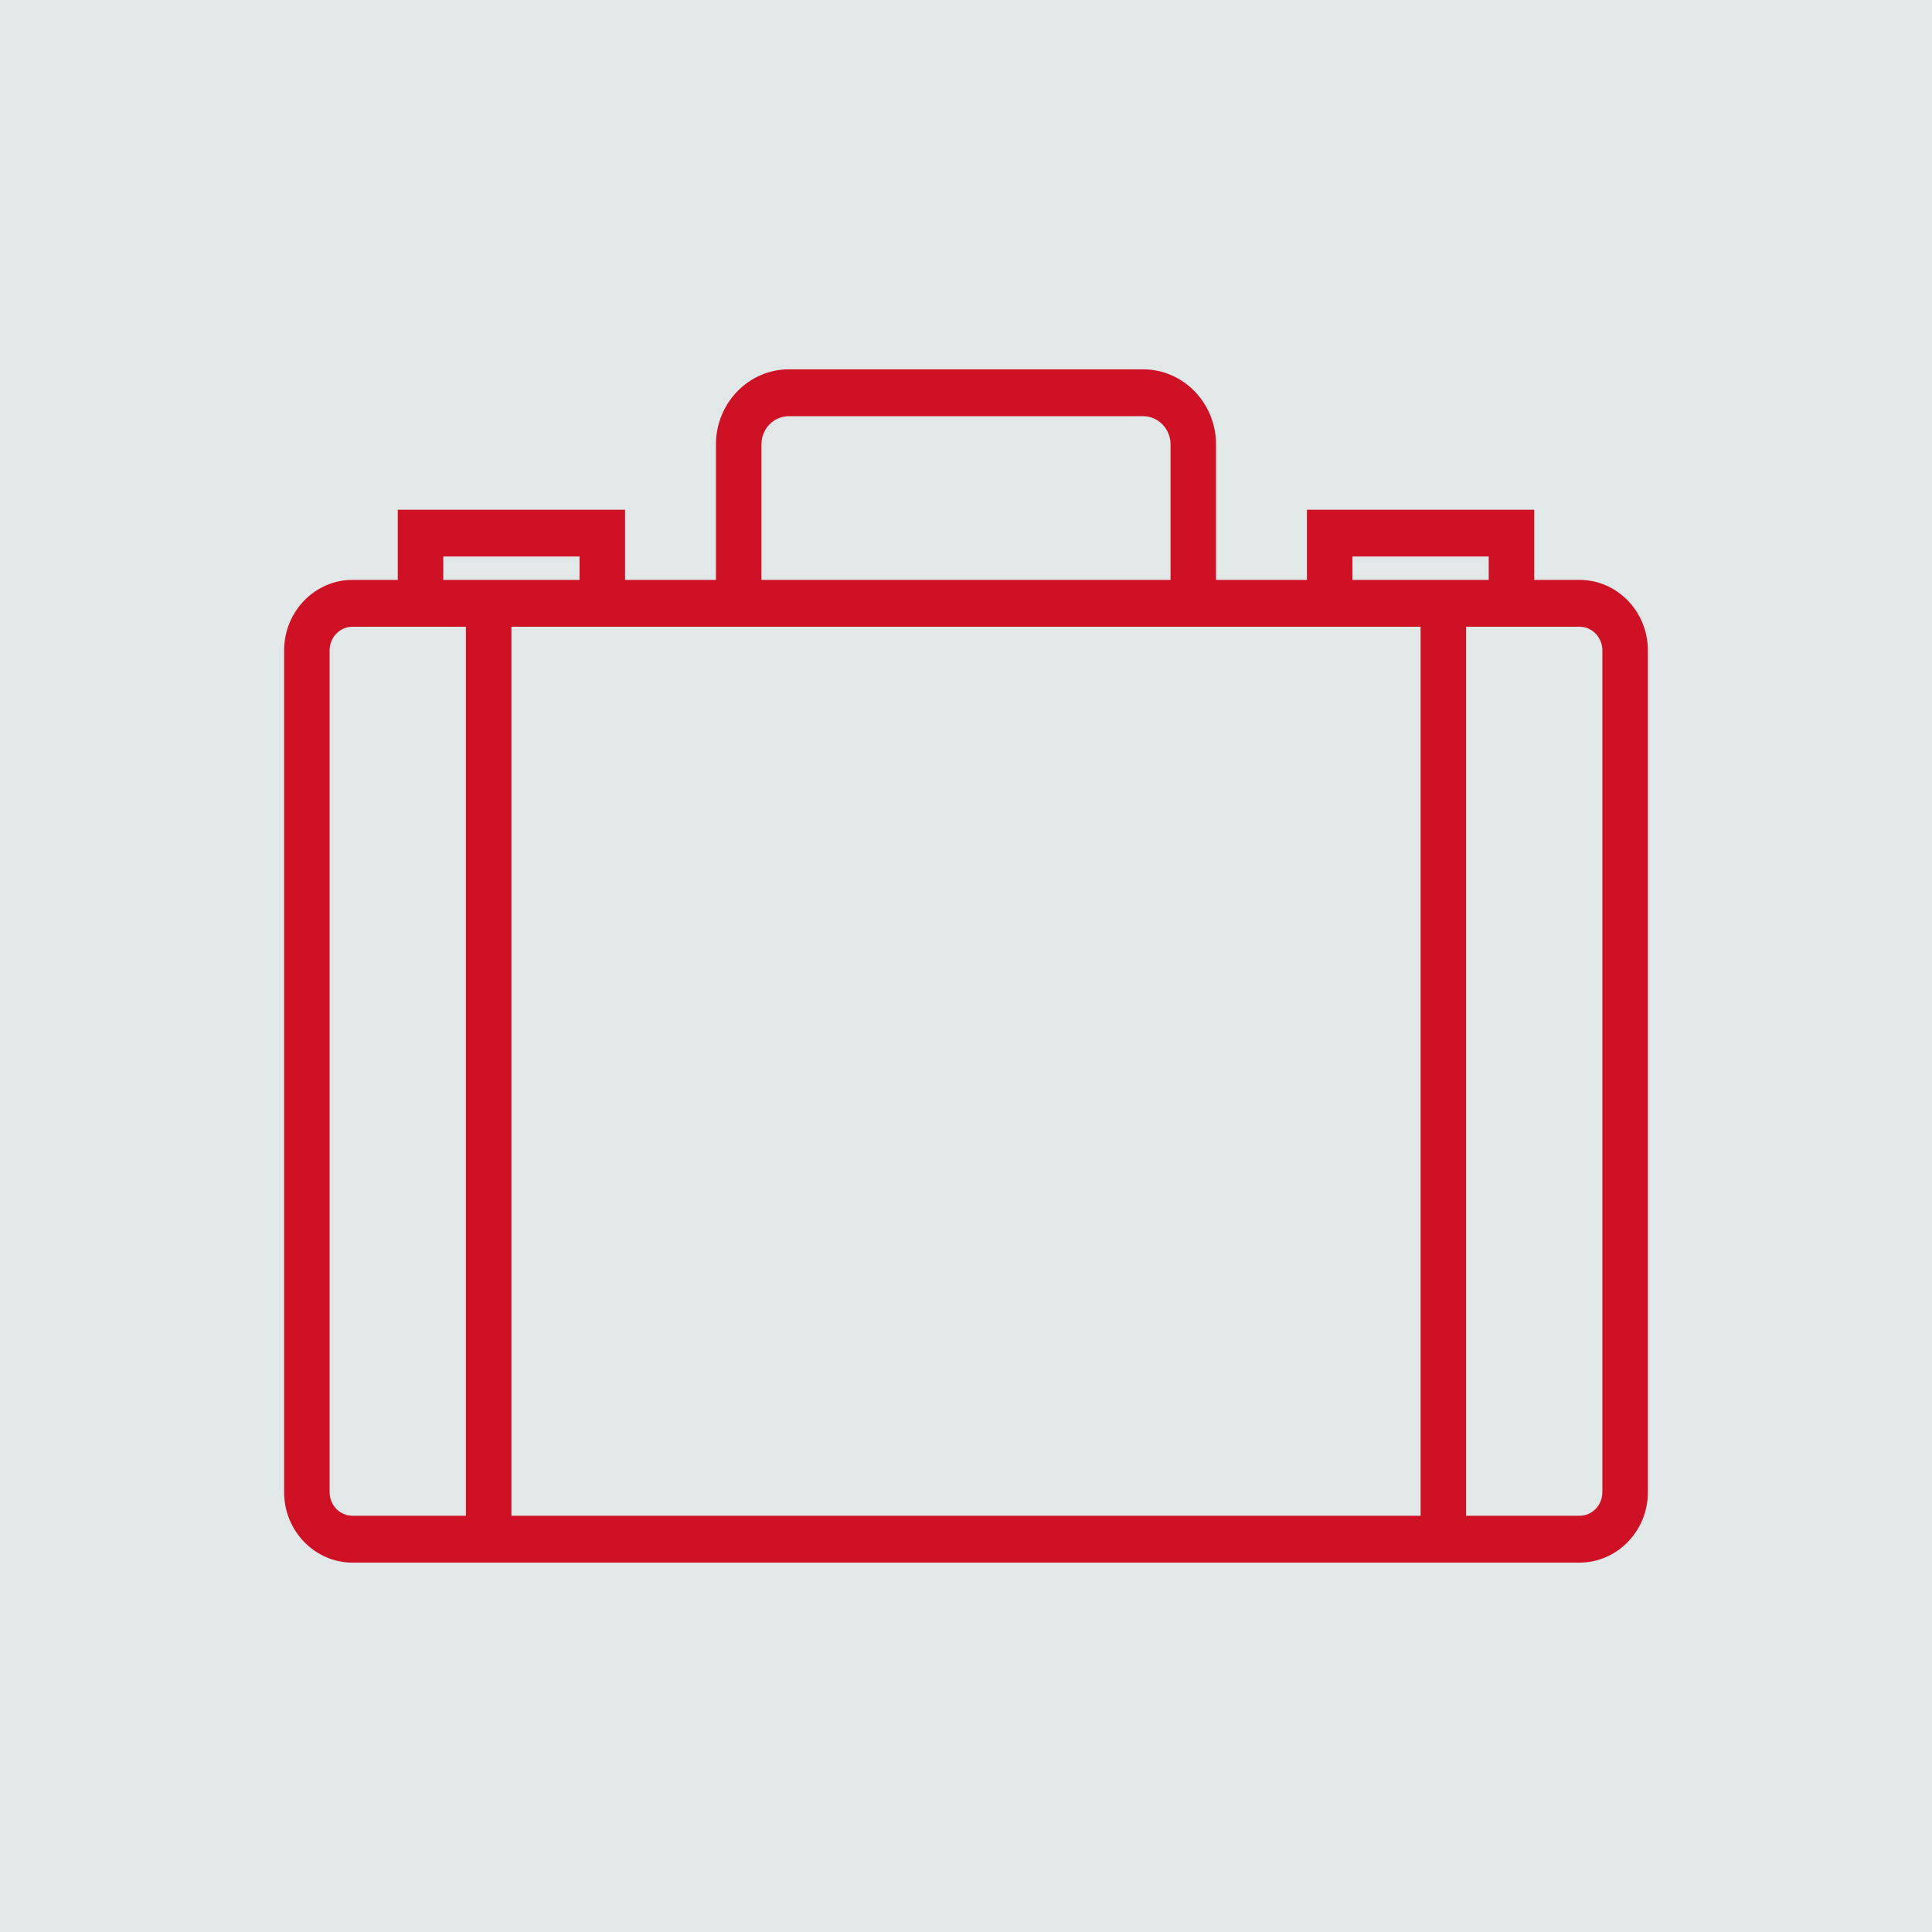 <?xml version="1.0" encoding="UTF-8"?>
<svg width="68px" height="68px" viewBox="0 0 68 68" version="1.1" xmlns="http://www.w3.org/2000/svg" xmlns:xlink="http://www.w3.org/1999/xlink">
    <!-- Generator: Sketch 46.1 (44463) - http://www.bohemiancoding.com/sketch -->
    <title>icon-sales_gray</title>
    <desc>Created with Sketch.</desc>
    <defs></defs>
    <g id="Page-1" stroke="none" stroke-width="1" fill="none" fill-rule="evenodd">
        <g id="icon-sales_gray">
            <polygon id="Fill-1" fill="#E2E8E8" points="0 68 68 68 68 0 0 0"></polygon>
            <path d="M56.398,52.52 C56.398,52.977 56.039,53.35 55.593,53.35 L51.601,53.35 L51.601,22.059 L55.593,22.059 C56.039,22.059 56.398,22.433 56.398,22.892 L56.398,52.52 Z M11.601,52.52 L11.601,22.892 C11.601,22.433 11.96,22.059 12.406,22.059 L16.398,22.059 L16.398,53.35 L12.406,53.35 C11.96,53.35 11.601,52.977 11.601,52.52 L11.601,52.52 Z M15.601,20.41 L20.398,20.41 L20.398,19.585 L15.601,19.585 L15.601,20.41 Z M25.199,22.059 L50,22.059 L50,53.35 L18,53.35 L18,22.059 L25.199,22.059 Z M26.8,15.642 C26.8,15.091 27.234,14.649 27.765,14.649 L40.234,14.649 C40.765,14.649 41.199,15.091 41.199,15.642 L41.199,20.41 L26.8,20.41 L26.8,15.642 Z M47.601,20.41 L52.398,20.41 L52.398,19.585 L47.601,19.585 L47.601,20.41 Z M55.593,20.41 L54,20.41 L54,17.942 L46,17.942 L46,20.41 L42.8,20.41 L42.8,15.642 C42.8,14.185 41.648,12.999 40.234,12.999 L27.765,12.999 C26.351,12.999 25.199,14.185 25.199,15.642 L25.199,20.41 L22,20.41 L22,17.942 L14,17.942 L14,20.41 L12.406,20.41 C11.082,20.41 10,21.524 10,22.892 L10,52.52 C10,53.886 11.082,54.999 12.406,54.999 L55.593,54.999 C56.918,54.999 58,53.886 58,52.52 L58,22.892 C58,21.524 56.918,20.41 55.593,20.41 L55.593,20.41 Z" id="Fill-2" fill="#CF1126"></path>
        </g>
    </g>
</svg>